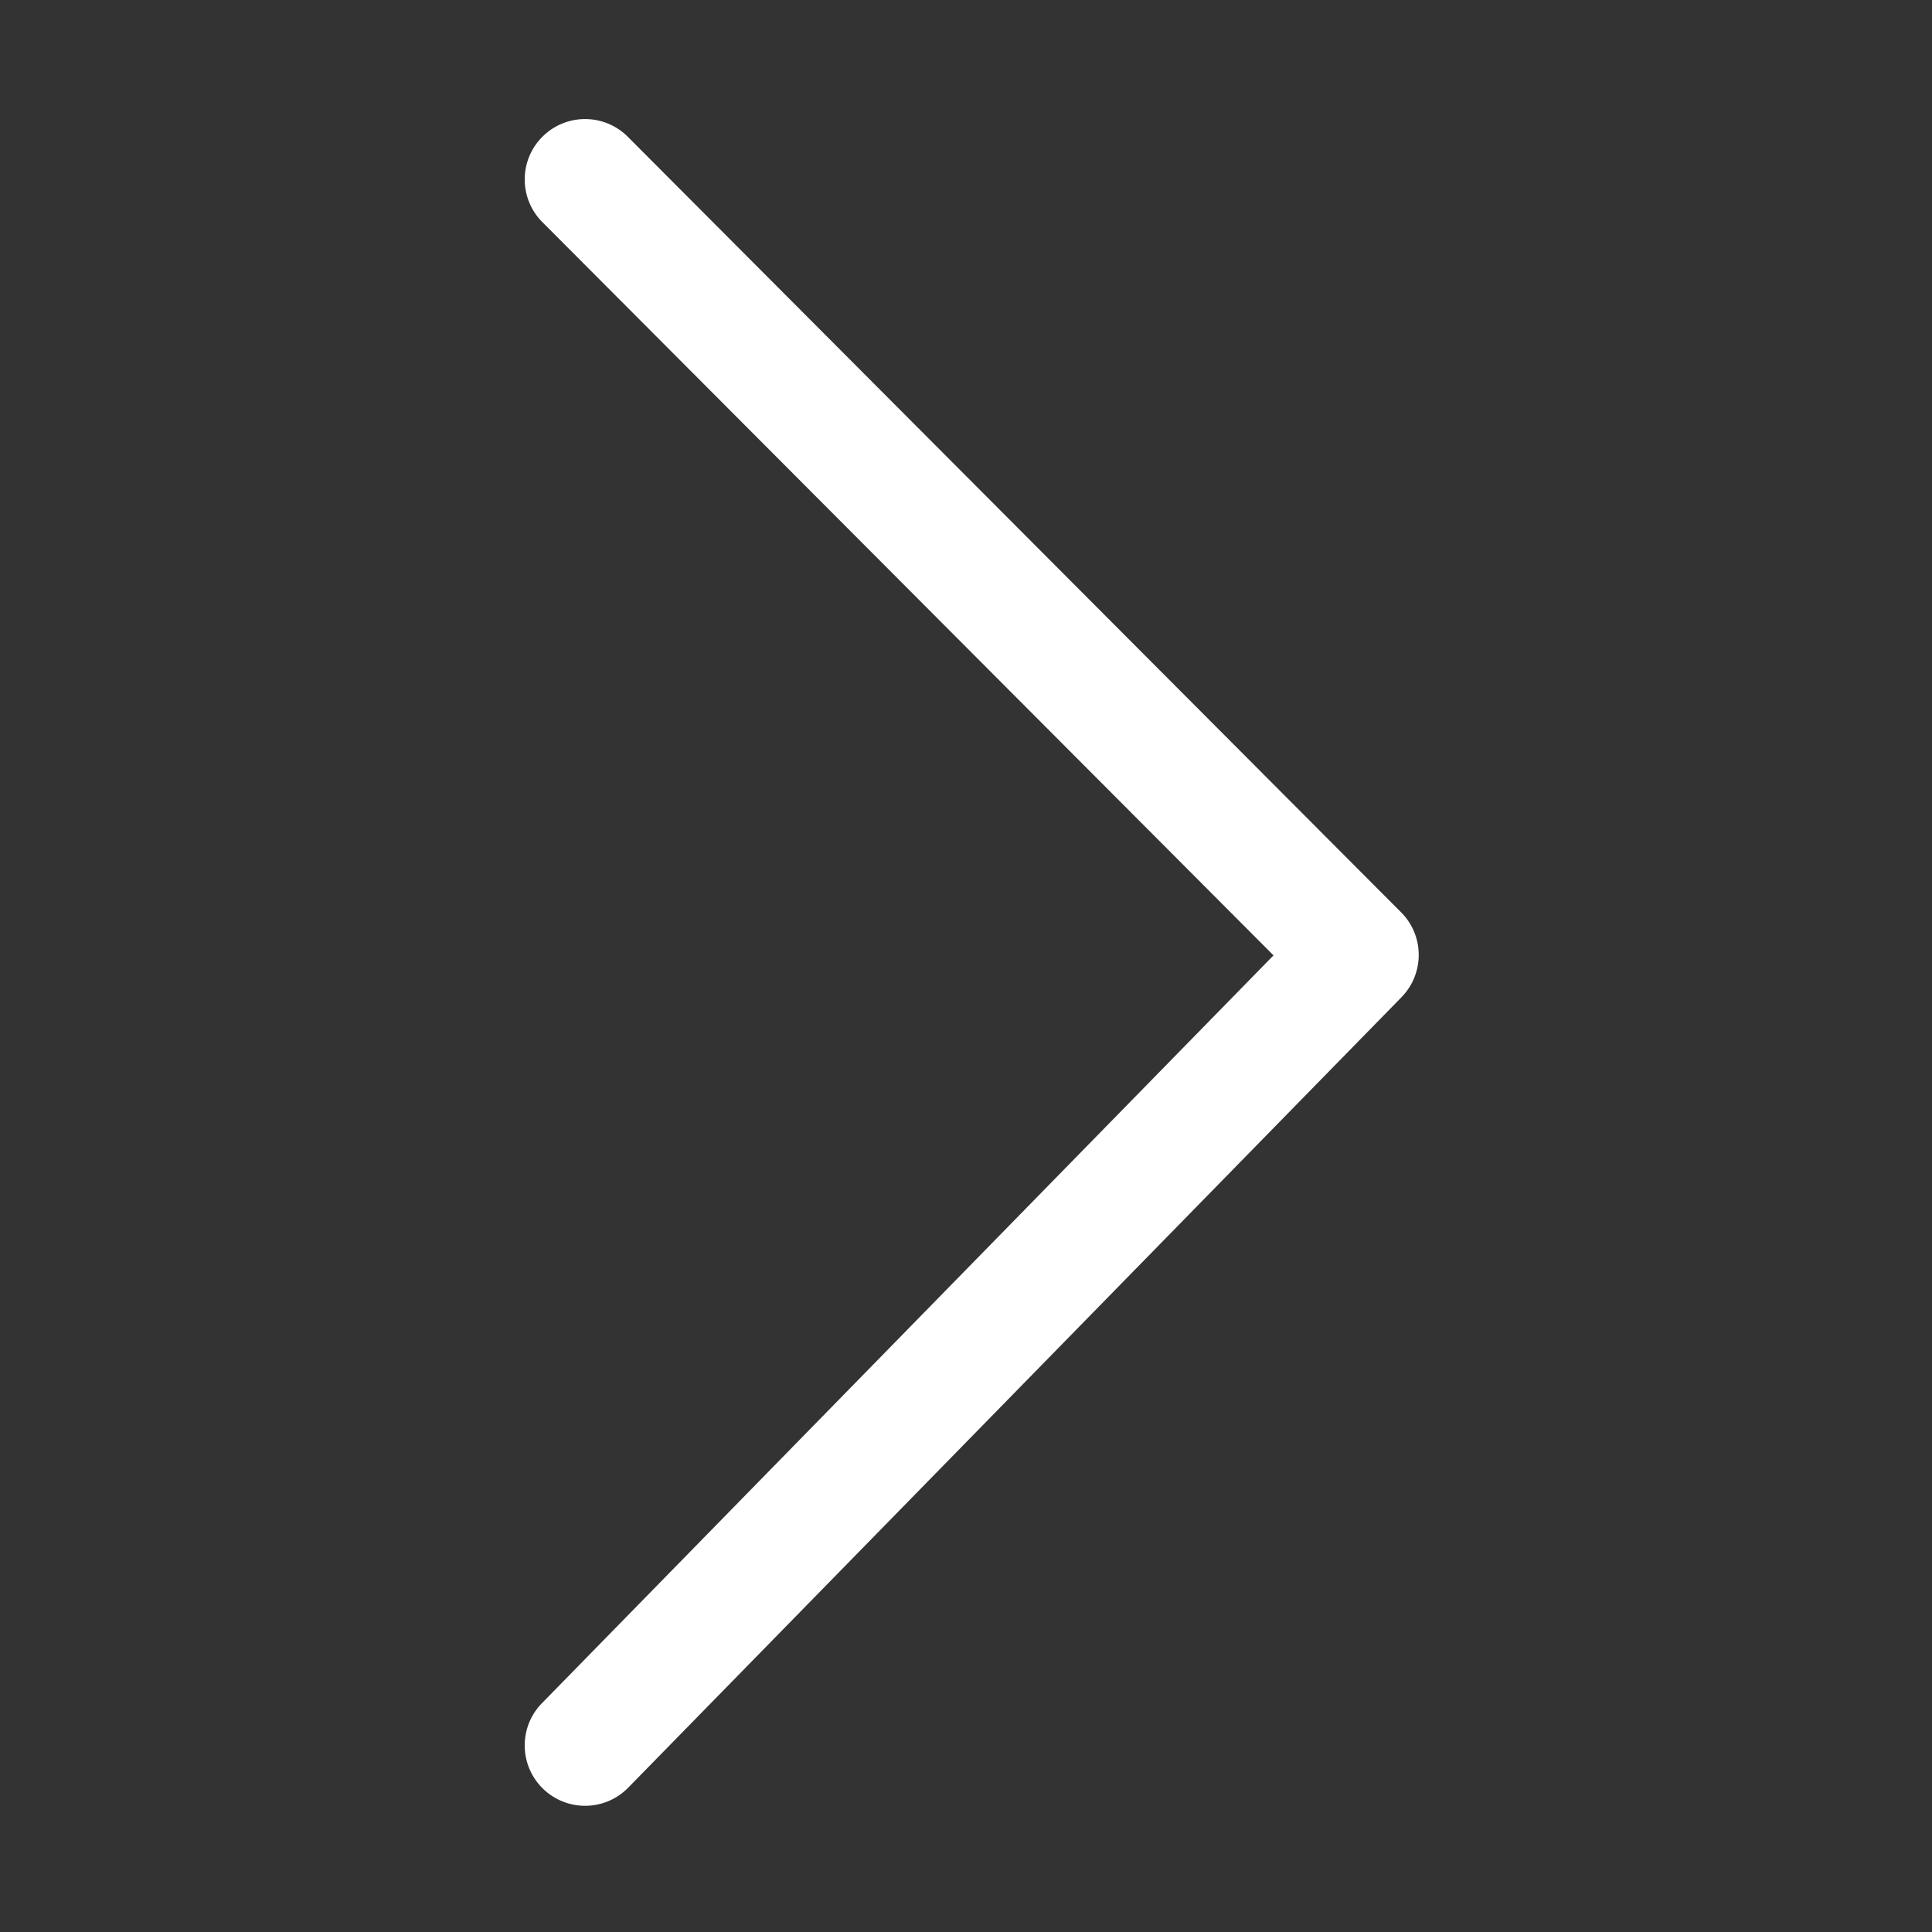 <?xml version="1.0" standalone="no"?><!DOCTYPE svg PUBLIC "-//W3C//DTD SVG 1.1//EN" "http://www.w3.org/Graphics/SVG/1.1/DTD/svg11.dtd"><svg t="1720768083708" class="icon" viewBox="0 0 1024 1024" version="1.1" xmlns="http://www.w3.org/2000/svg" p-id="4713" width="32" height="32" xmlns:xlink="http://www.w3.org/1999/xlink"><rect x="0" y="0" width="1024" height="1024" fill="#333333" stroke="none"/><path d="M287.45 117.71l387.54 388.66-387.75 396.36c-12.36 12.63-12.14 32.89 0.5 45.25s32.89 12.14 45.25-0.5l409.85-418.95c0.15-0.15 0.28-0.31 0.42-0.46 0.19-0.2 0.38-0.4 0.57-0.61 0.18-0.2 0.34-0.4 0.51-0.6 0.18-0.22 0.37-0.43 0.54-0.65 0.16-0.2 0.32-0.4 0.47-0.61 0.17-0.22 0.34-0.45 0.51-0.67 0.15-0.21 0.29-0.42 0.44-0.63 0.16-0.23 0.32-0.46 0.47-0.69 0.14-0.21 0.27-0.43 0.41-0.65 0.14-0.23 0.29-0.46 0.43-0.7 0.13-0.22 0.25-0.45 0.38-0.68 0.13-0.23 0.26-0.46 0.38-0.7 0.12-0.23 0.24-0.47 0.35-0.71 0.11-0.23 0.23-0.46 0.33-0.7 0.11-0.24 0.22-0.49 0.32-0.74 0.1-0.23 0.2-0.46 0.29-0.69 0.1-0.25 0.19-0.51 0.29-0.76a19.097 19.097 0 0 0 0.5-1.48c0.07-0.23 0.15-0.46 0.21-0.69 0.08-0.27 0.15-0.53 0.22-0.8 0.06-0.23 0.12-0.46 0.18-0.7 0.06-0.27 0.12-0.54 0.18-0.8l0.15-0.7c0.05-0.27 0.09-0.54 0.14-0.81 0.04-0.24 0.08-0.48 0.11-0.71 0.04-0.27 0.07-0.54 0.1-0.81 0.03-0.24 0.06-0.48 0.08-0.72l0.06-0.8c0.02-0.25 0.03-0.49 0.04-0.74 0.01-0.26 0.02-0.52 0.02-0.79 0-0.25 0.01-0.5 0.01-0.75 0-0.26-0.01-0.52-0.02-0.77-0.01-0.26-0.01-0.51-0.03-0.76-0.01-0.25-0.03-0.51-0.05-0.76l-0.06-0.77-0.09-0.75c-0.03-0.26-0.06-0.52-0.1-0.78l-0.12-0.74c-0.05-0.26-0.09-0.52-0.14-0.78-0.05-0.24-0.1-0.48-0.16-0.72l-0.18-0.78c-0.06-0.24-0.13-0.48-0.19-0.71-0.07-0.26-0.14-0.52-0.22-0.78-0.07-0.24-0.15-0.47-0.23-0.71-0.08-0.25-0.17-0.51-0.26-0.76-0.08-0.24-0.17-0.47-0.26-0.7-0.1-0.25-0.19-0.5-0.29-0.75-0.1-0.24-0.2-0.47-0.31-0.71-0.11-0.24-0.21-0.48-0.32-0.72-0.11-0.24-0.23-0.47-0.35-0.71-0.12-0.23-0.23-0.46-0.35-0.69-0.13-0.24-0.26-0.47-0.39-0.71-0.13-0.22-0.25-0.45-0.38-0.67-0.14-0.24-0.29-0.47-0.44-0.7-0.14-0.21-0.27-0.43-0.41-0.64l-0.48-0.69-0.44-0.62c-0.17-0.23-0.34-0.45-0.52-0.67-0.16-0.2-0.31-0.4-0.48-0.6-0.18-0.22-0.37-0.43-0.55-0.64-0.17-0.2-0.34-0.4-0.52-0.59l-0.57-0.6c-0.14-0.15-0.28-0.3-0.43-0.45L332.77 72.52a31.908 31.908 0 0 0-22.66-9.41c-8.17 0-16.35 3.11-22.59 9.34-12.51 12.48-12.54 32.74-0.07 45.26z" fill="#ffffff" p-id="4714"></path></svg>